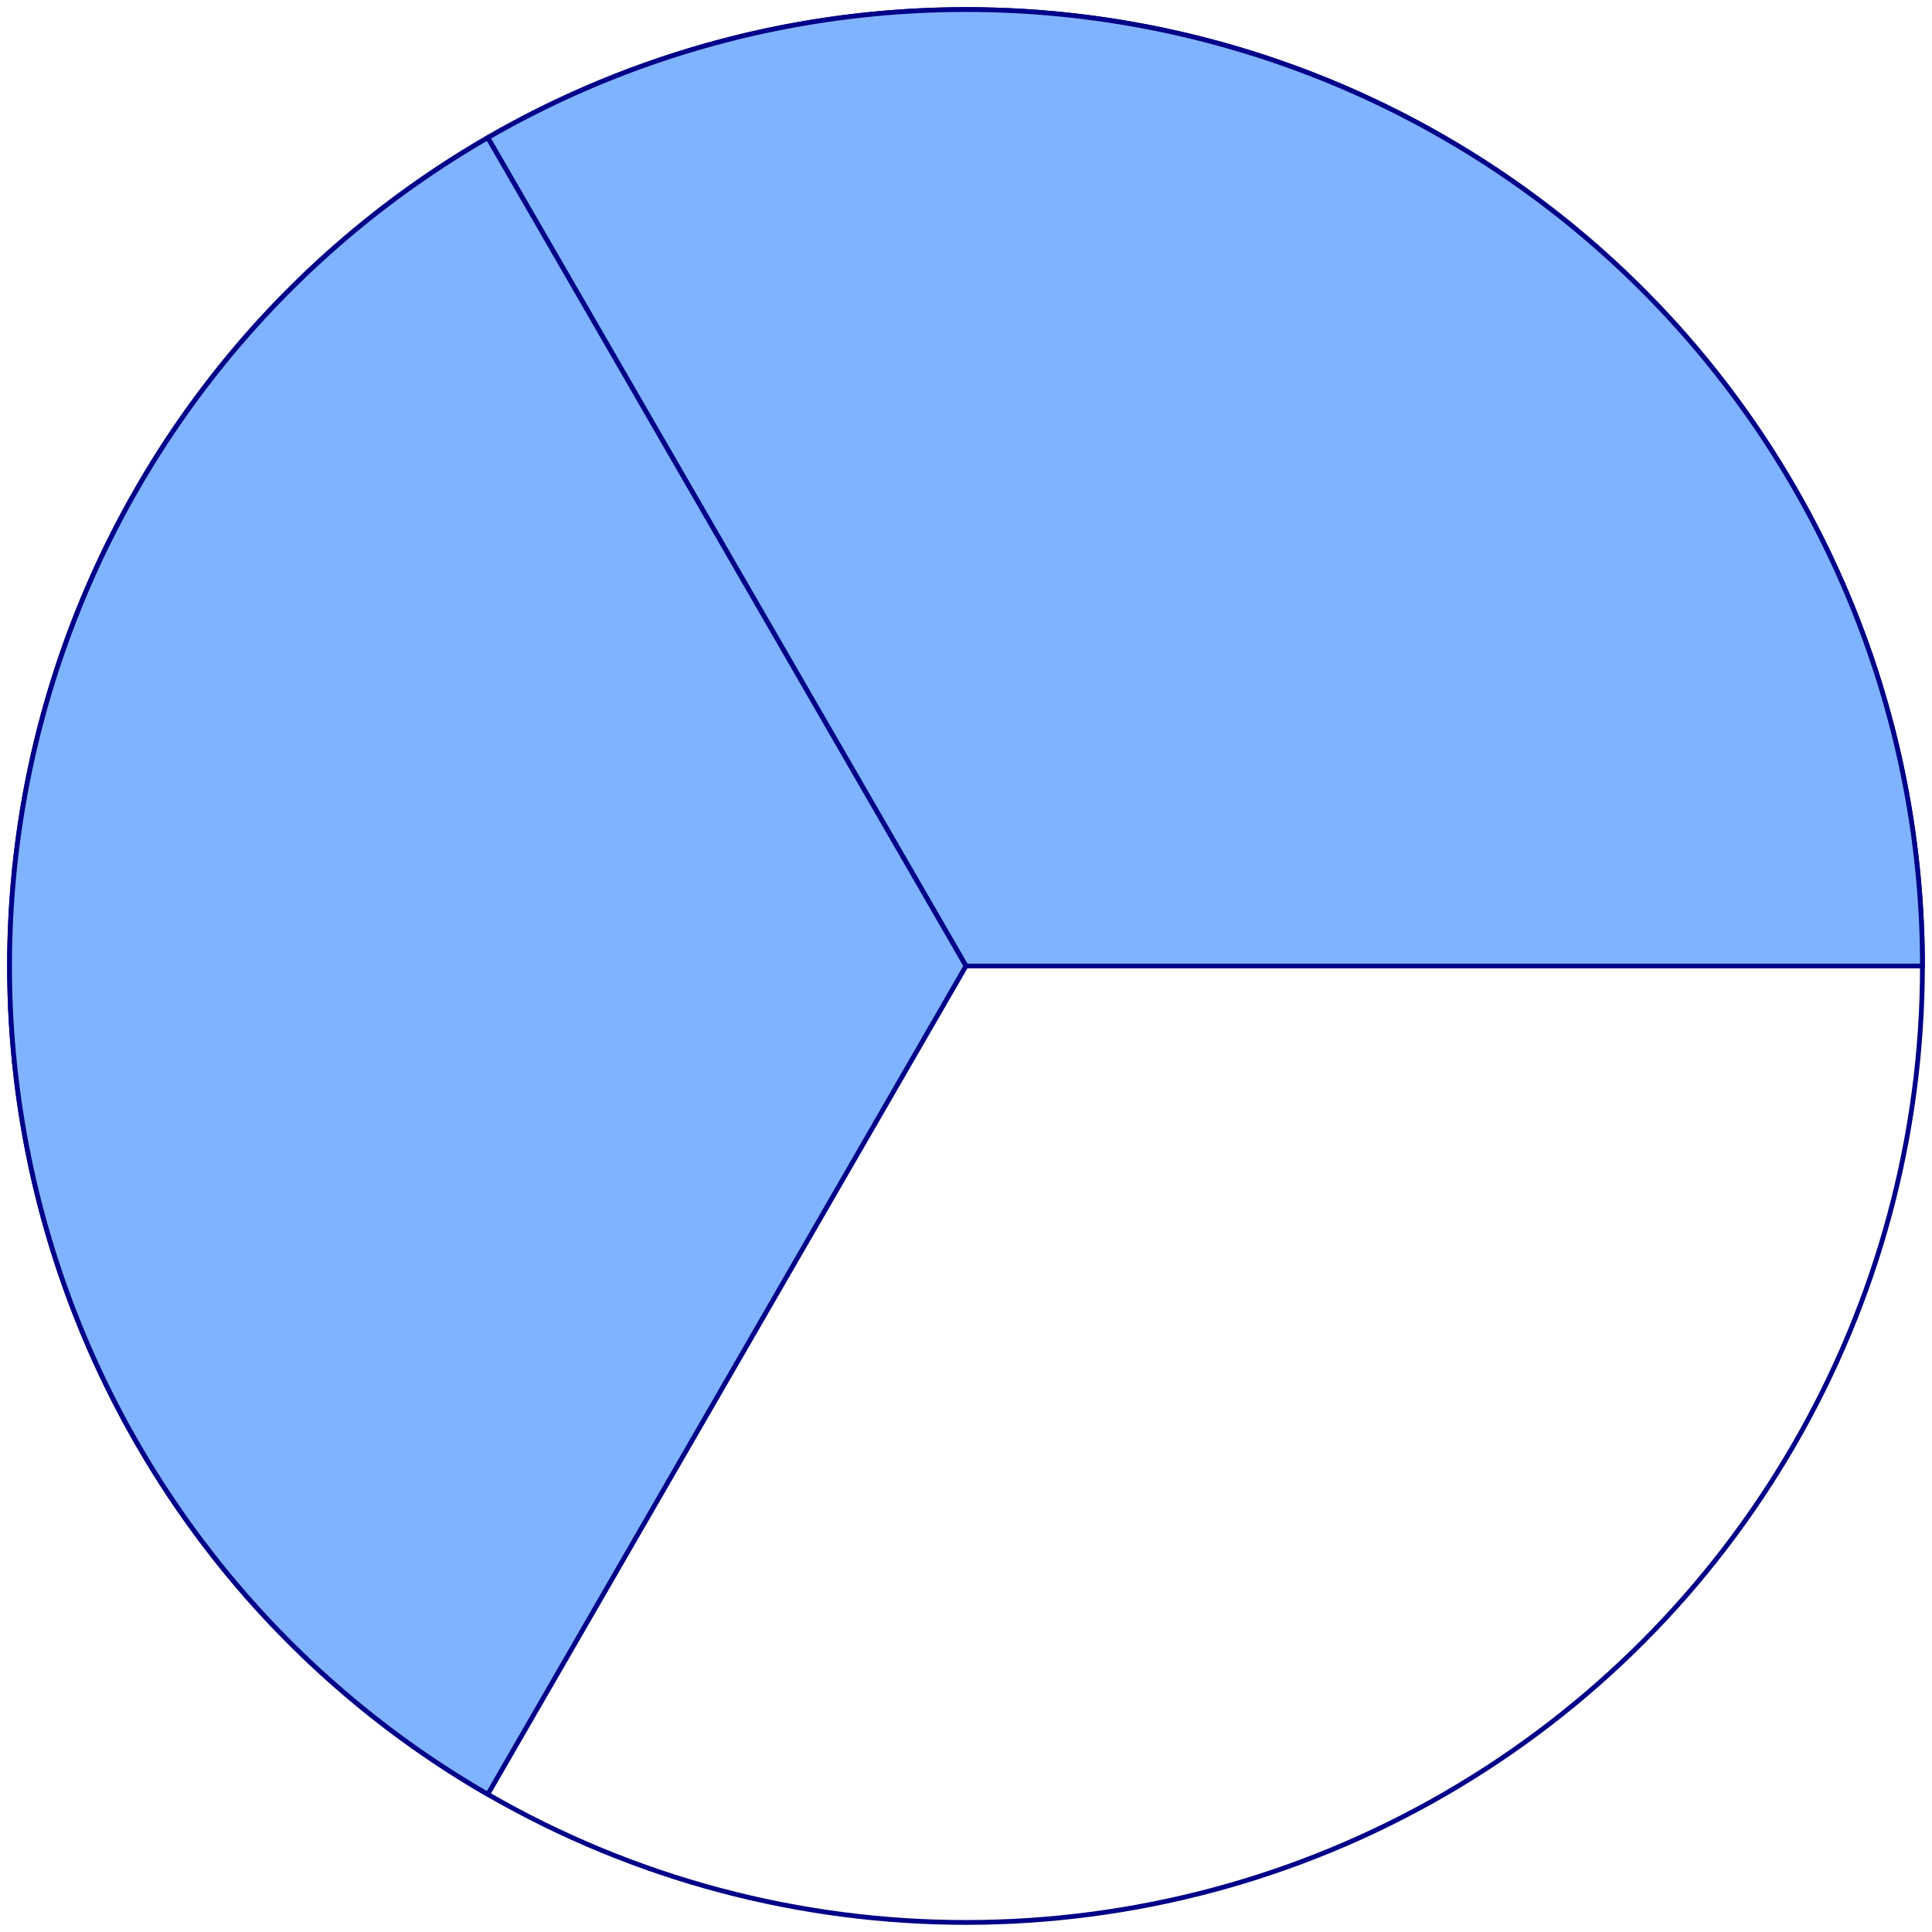 <?xml version="1.0" encoding="UTF-8" standalone="no"?>
<svg
  xmlns="http://www.w3.org/2000/svg"
xmlns:xlink="http://www.w3.org/1999/xlink"
  viewBox="-101 -101 202 202" >
<title>Thirds</title>
<desc>sector representing thirds</desc>
<defs>
<circle id="c" r="100" fill="none" stroke-width=".5" stroke="#008" />
<path id="q" d="M0,0h100a100,100,0,0,0,-150,-86.603l50,86.603" stroke-width=".5" stroke="#008" stroke-linecap="round" />
</defs>
<use xlink:href="#c" />
<g fill="#80b3ff" >
<use xlink:href="#q" />
<use xlink:href="#q" transform="rotate(-120)" />
</g>
</svg>

